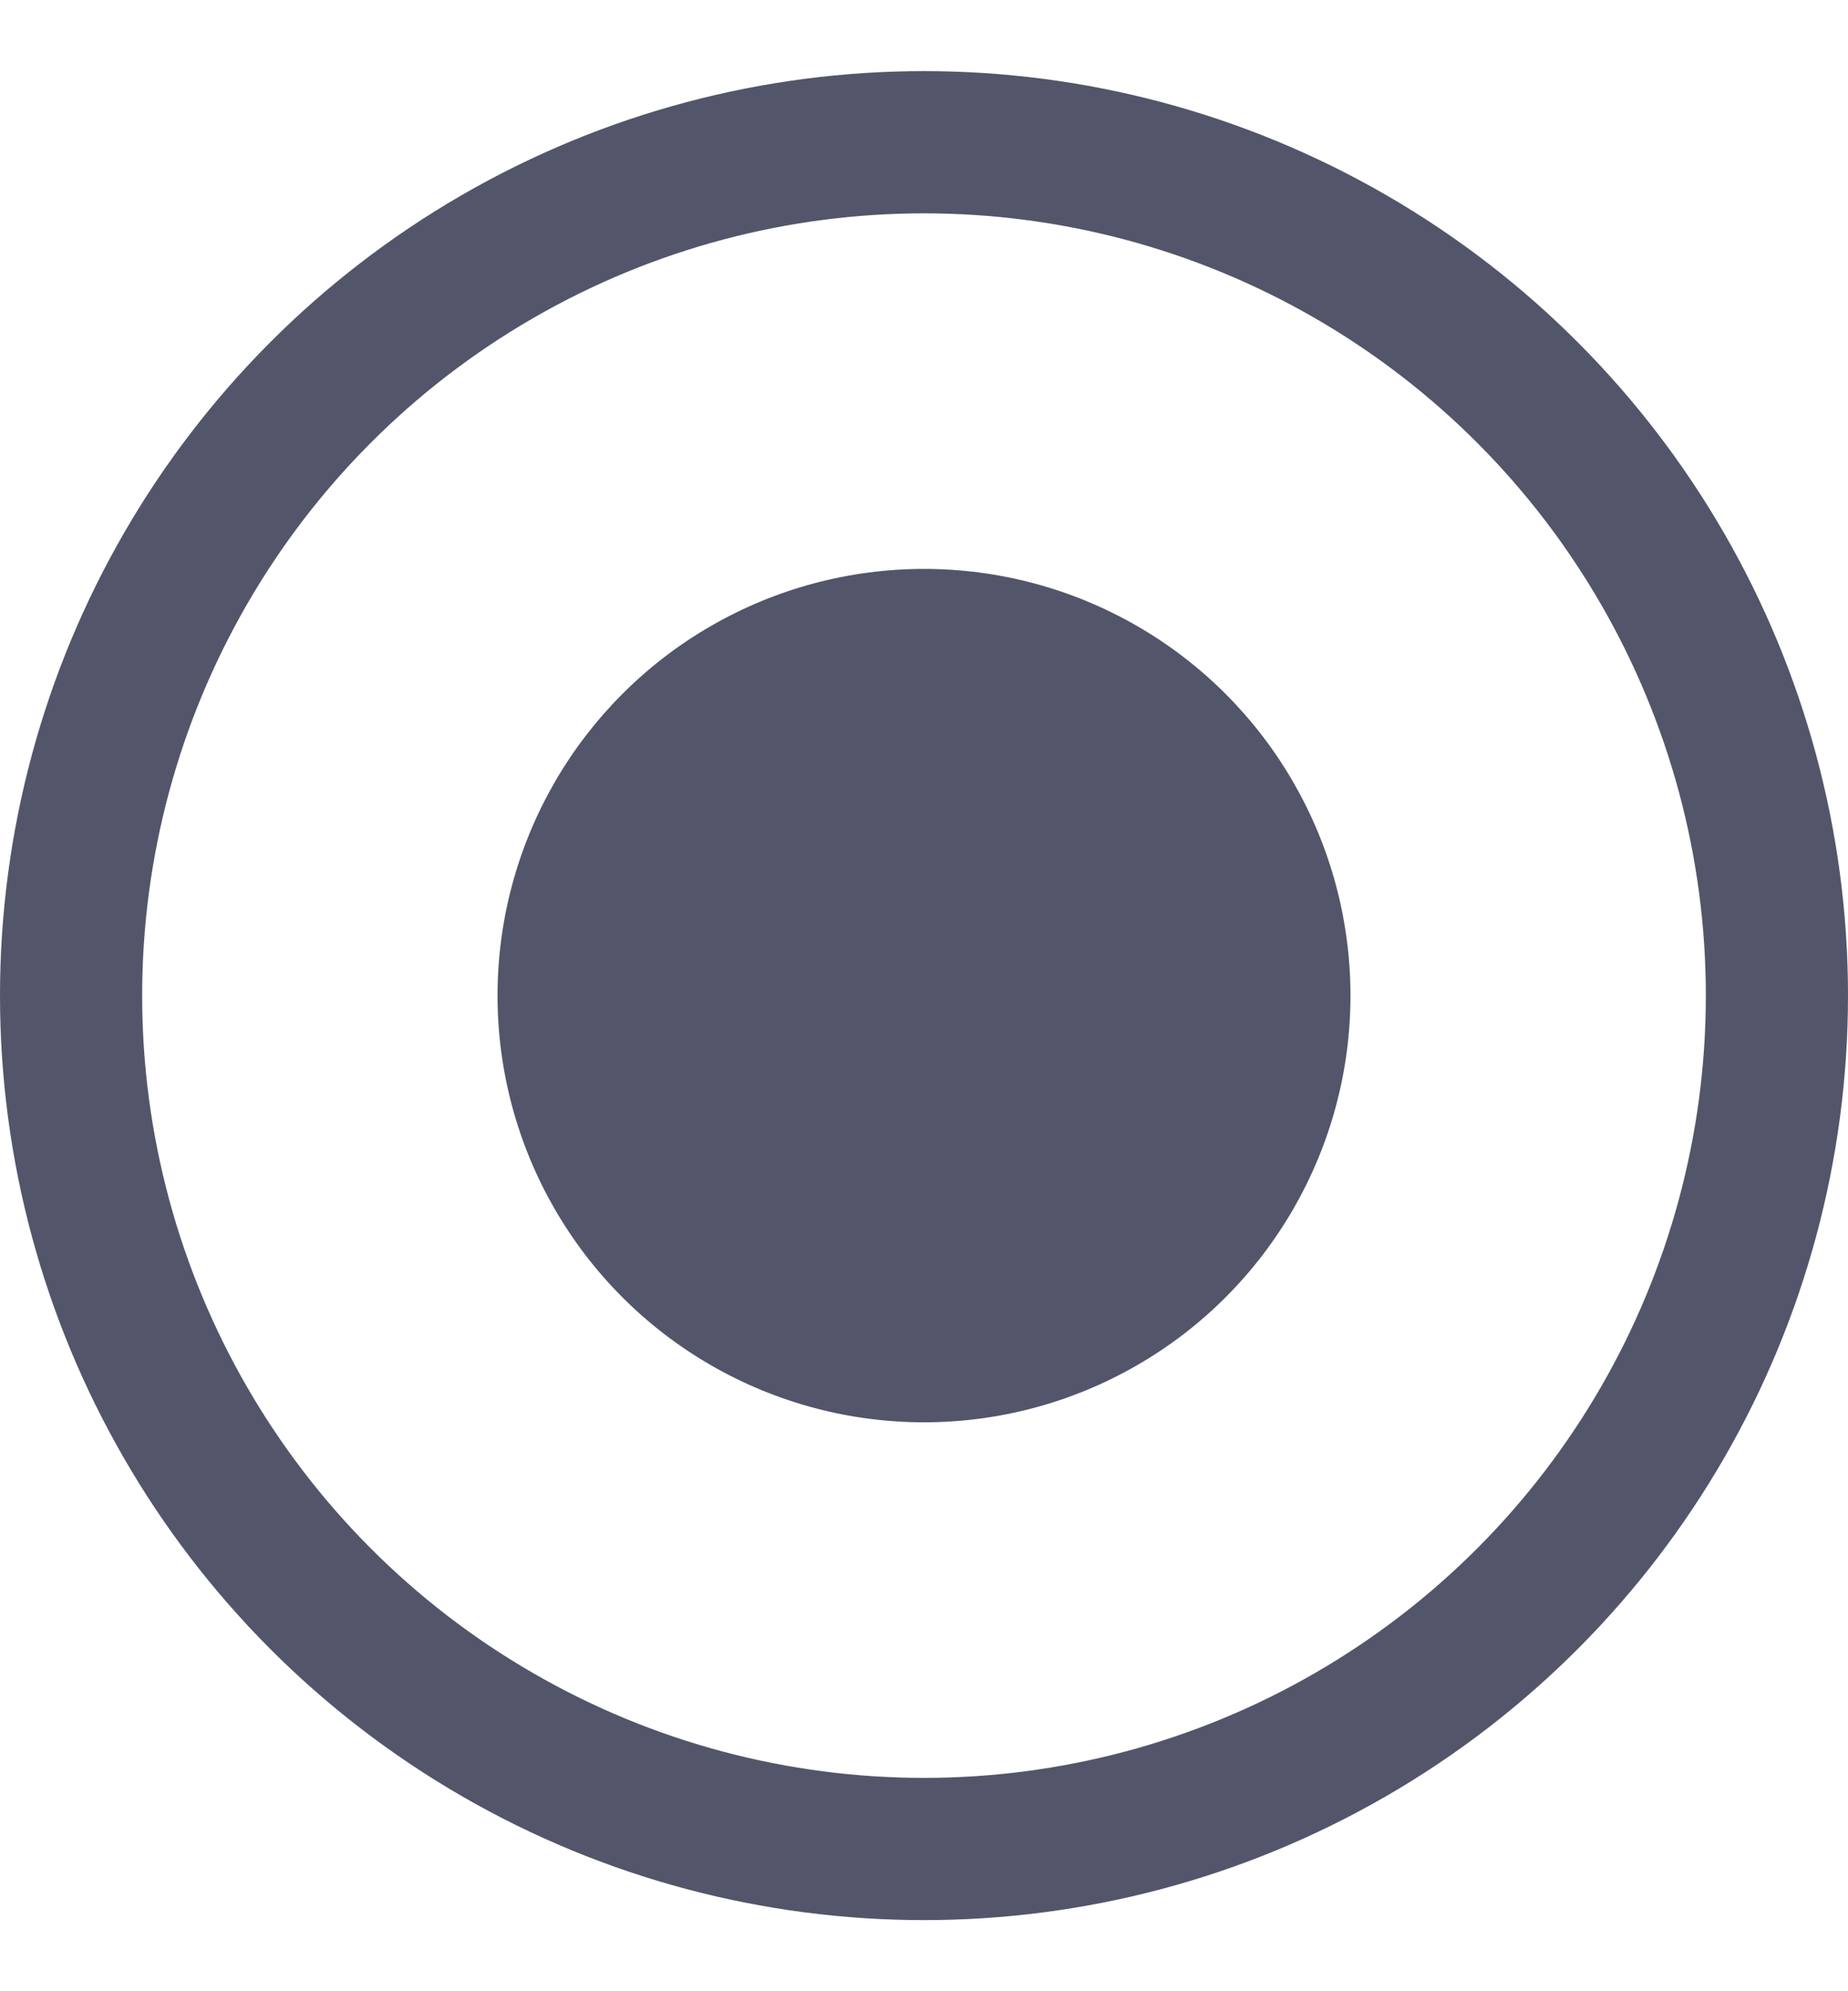 <?xml version="1.0" encoding="UTF-8"?> <svg xmlns="http://www.w3.org/2000/svg" width="13" height="14" viewBox="0 0 13 14" fill="none"> <circle cx="6.5" cy="7" r="6" stroke="#53556A"></circle> <circle cx="6.5" cy="7" r="3" fill="#53556A"></circle> </svg> 